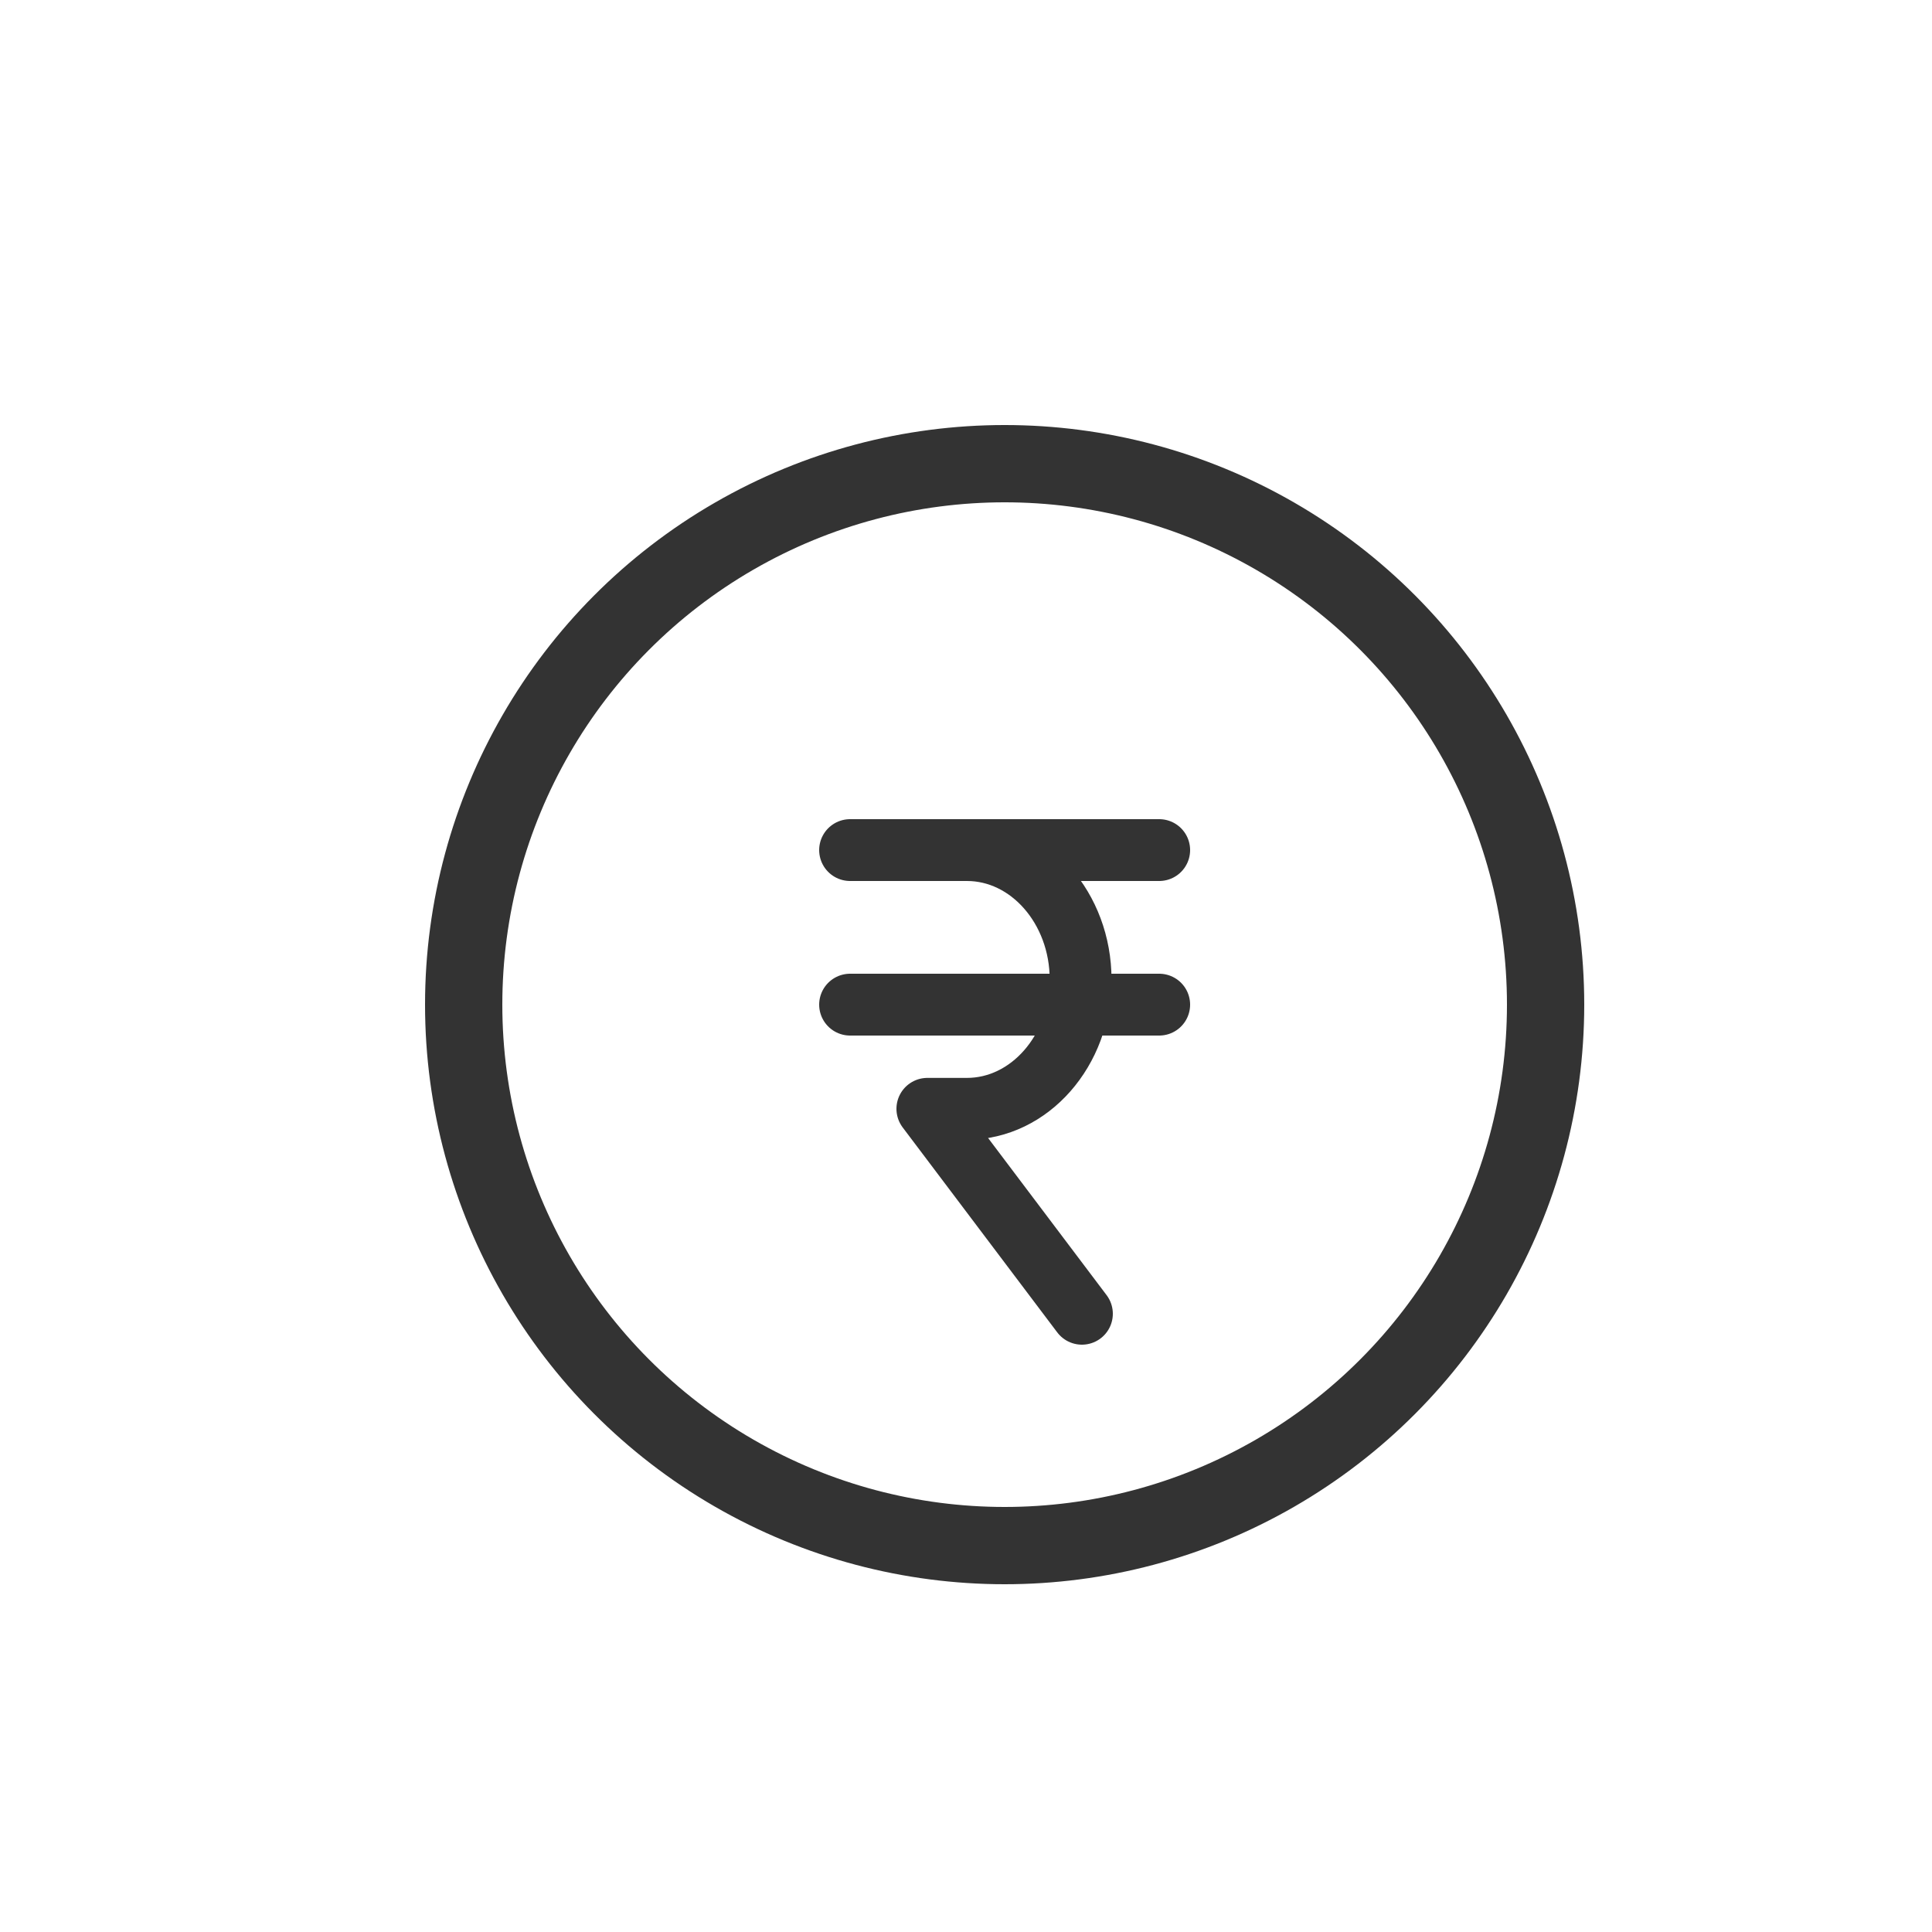 <svg width="25" height="25" viewBox="0 0 25 25" fill="none" xmlns="http://www.w3.org/2000/svg">
<circle cx="13" cy="13" r="7" stroke="#333333" stroke-miterlimit="10" stroke-linecap="round" stroke-linejoin="round"/>
<path d="M12.512 11C13.322 11 13.983 11.752 13.983 12.674C13.983 13.596 13.322 14.348 12.512 14.348H12L14 17" stroke="#333333" stroke-width="0.8" stroke-miterlimit="10" stroke-linecap="round" stroke-linejoin="round"/>
<path d="M11 11H15" stroke="#333333" stroke-width="0.8" stroke-miterlimit="10" stroke-linecap="round" stroke-linejoin="round"/>
<path d="M11 13H15" stroke="#333333" stroke-width="0.8" stroke-miterlimit="10" stroke-linecap="round" stroke-linejoin="round"/>
</svg>
